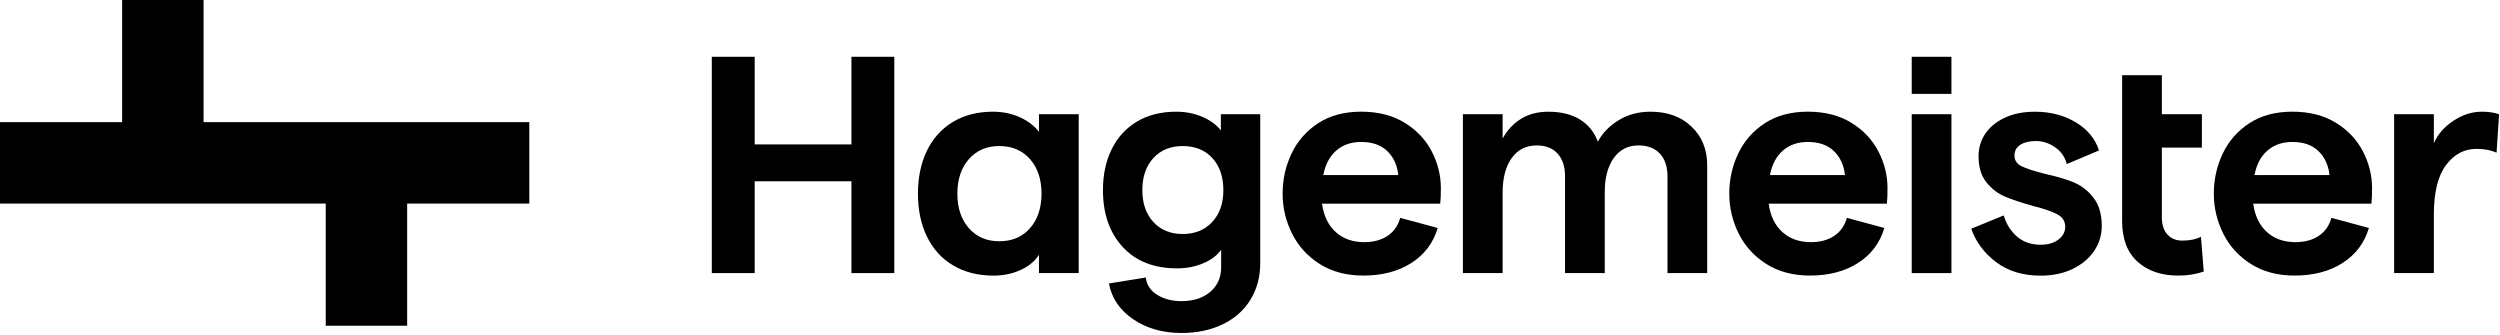 <?xml version="1.0" encoding="UTF-8"?>
<svg width="1150px" height="154px" viewBox="0 0 1150 154" version="1.1" xmlns="http://www.w3.org/2000/svg" xmlns:xlink="http://www.w3.org/1999/xlink">
    <title>Hagemeister-Logo-aktuell</title>
    <g id="Page-1" stroke="none" stroke-width="1" fill="none" fill-rule="evenodd">
        <g id="Hagemeister-Logo-aktuell" fill="#000000" fill-rule="nonzero">
            <rect id="Rectangle" x="879.39" y="26.12" width="18.27" height="17.07"></rect>
            <polygon id="Path" points="391.66 66.43 347.15 66.43 347.15 26.12 327.43 26.12 327.43 125.62 347.15 125.62 347.15 83.39 391.66 83.39 391.66 125.62 411.38 125.62 411.38 26.12 391.66 26.12"></polygon>
            <g id="Group" transform="translate(422.25, 34.6)">
                <path d="M51.56,70.36 C48.03,74.37 43.32,76.38 37.42,76.38 C31.62,76.38 26.96,74.37 23.43,70.36 C19.9,66.35 18.14,61.06 18.14,54.48 C18.14,47.91 19.9,42.61 23.43,38.6 C26.96,34.59 31.62,32.58 37.42,32.58 C43.32,32.58 48.03,34.59 51.56,38.6 C55.09,42.61 56.85,47.91 56.85,54.48 C56.85,61.05 55.08,66.35 51.56,70.36 M55.69,26.06 C53.56,23.26 50.61,21.01 46.84,19.32 C43.07,17.63 38.96,16.78 34.51,16.78 C27.45,16.78 21.31,18.35 16.09,21.49 C10.87,24.63 6.88,29.05 4.13,34.76 C1.38,40.46 0,47.04 0,54.48 C0,61.92 1.38,68.5 4.13,74.2 C6.89,79.91 10.9,84.33 16.17,87.47 C21.44,90.61 27.65,92.18 34.8,92.18 C39.34,92.18 43.5,91.31 47.27,89.57 C51.04,87.83 53.84,85.51 55.68,82.61 L55.68,91.02 L73.95,91.02 L73.95,17.94 L55.68,17.94 L55.68,26.06 L55.69,26.06 Z" id="Shape"></path>
                <path d="M135.35,67.53 C131.92,71.2 127.4,73.04 121.79,73.04 C116.18,73.04 111.69,71.21 108.31,67.53 C104.92,63.86 103.23,58.97 103.23,52.88 C103.23,46.7 104.92,41.77 108.31,38.09 C111.69,34.42 116.19,32.58 121.79,32.58 C127.49,32.58 132.03,34.42 135.42,38.09 C138.8,41.76 140.5,46.69 140.5,52.88 C140.5,58.97 138.78,63.86 135.35,67.53 M139.34,25.33 C137.21,22.72 134.34,20.64 130.71,19.1 C127.09,17.55 123.1,16.78 118.75,16.78 C111.89,16.78 105.92,18.28 100.84,21.27 C95.76,24.27 91.87,28.5 89.17,33.96 C86.46,39.42 85.11,45.73 85.11,52.88 C85.11,63.71 88.13,72.41 94.17,78.98 C100.21,85.56 108.55,88.84 119.18,88.84 C123.53,88.84 127.54,88.07 131.21,86.52 C134.88,84.97 137.64,82.9 139.48,80.28 L139.48,88.26 C139.48,93 137.81,96.79 134.48,99.64 C131.14,102.49 126.72,103.92 121.21,103.92 C116.86,103.92 113.14,102.95 110.04,101.02 C106.95,99.09 105.21,96.43 104.82,93.04 L87.86,95.8 C89.12,102.56 92.84,108.05 99.02,112.26 C105.21,116.46 112.6,118.57 121.21,118.57 C128.36,118.57 134.69,117.24 140.2,114.58 C145.71,111.92 149.96,108.15 152.96,103.27 C155.96,98.39 157.46,92.76 157.46,86.38 L157.46,17.94 L139.34,17.94 L139.34,25.33 Z" id="Shape"></path>
                <path d="M186.46,45.92 C187.43,40.99 189.43,37.22 192.48,34.61 C195.52,32 199.32,30.7 203.86,30.7 C208.98,30.7 213,32.1 215.89,34.9 C218.79,37.7 220.48,41.38 220.97,45.92 L186.46,45.92 L186.46,45.92 Z M223.87,21.85 C218.36,18.47 211.69,16.77 203.86,16.77 C196.12,16.77 189.55,18.54 184.14,22.06 C178.73,25.59 174.64,30.23 171.89,35.98 C169.14,41.73 167.76,47.89 167.76,54.47 C167.76,60.95 169.21,67.08 172.11,72.88 C175.01,78.68 179.26,83.34 184.87,86.87 C190.47,90.4 197.14,92.16 204.88,92.16 C213.58,92.16 220.95,90.23 226.99,86.36 C233.03,82.49 237.07,77.13 239.1,70.26 L221.84,65.62 C220.87,69.2 218.94,71.95 216.04,73.89 C213.14,75.82 209.56,76.79 205.31,76.79 C199.99,76.79 195.62,75.24 192.19,72.15 C188.76,69.06 186.66,64.71 185.88,59.1 L240.26,59.1 C240.45,57.17 240.55,54.8 240.55,52 C240.55,46.1 239.15,40.45 236.34,35.03 C233.54,29.64 229.38,25.24 223.87,21.85" id="Shape"></path>
                <path d="M336.97,16.78 C331.46,16.78 326.58,18.09 322.32,20.7 C318.07,23.31 314.88,26.6 312.75,30.56 C311.1,26.11 308.35,22.71 304.48,20.34 C300.61,17.97 295.78,16.79 289.98,16.79 C285.15,16.79 280.96,17.88 277.44,20.05 C273.91,22.22 271.08,25.25 268.96,29.11 L268.96,17.94 L250.69,17.94 L250.69,91.02 L268.96,91.02 L268.96,53.9 C268.96,47.33 270.34,42.08 273.09,38.17 C275.85,34.26 279.69,32.3 284.62,32.3 C288.78,32.3 291.99,33.56 294.26,36.07 C296.53,38.59 297.67,42.07 297.67,46.51 L297.67,91.02 L315.94,91.02 L315.94,53.76 C315.94,47.19 317.32,41.97 320.07,38.1 C322.82,34.24 326.62,32.3 331.45,32.3 C335.7,32.3 338.99,33.56 341.31,36.07 C343.63,38.59 344.79,42.07 344.79,46.51 L344.79,91.02 L363.06,91.02 L363.06,41.43 C363.06,34.18 360.67,28.26 355.88,23.67 C351.11,19.08 344.8,16.78 336.97,16.78" id="Path"></path>
                <path d="M391.92,45.92 C392.89,40.99 394.89,37.22 397.94,34.61 C400.99,32 404.78,30.7 409.32,30.7 C414.44,30.7 418.46,32.1 421.35,34.9 C424.25,37.7 425.94,41.38 426.43,45.92 L391.92,45.92 L391.92,45.92 Z M429.33,21.85 C423.82,18.47 417.15,16.77 409.32,16.77 C401.58,16.77 395.01,18.54 389.6,22.06 C384.19,25.59 380.1,30.23 377.35,35.98 C374.6,41.73 373.22,47.89 373.22,54.47 C373.22,60.95 374.67,67.08 377.57,72.88 C380.47,78.68 384.72,83.34 390.33,86.87 C395.93,90.4 402.61,92.16 410.34,92.16 C419.04,92.16 426.41,90.23 432.45,86.36 C438.49,82.49 442.53,77.13 444.56,70.26 L427.3,65.62 C426.33,69.2 424.4,71.95 421.5,73.89 C418.6,75.82 415.02,76.79 410.77,76.79 C405.45,76.79 401.08,75.24 397.65,72.15 C394.22,69.06 392.11,64.71 391.34,59.1 L445.72,59.1 C445.91,57.17 446.01,54.8 446.01,52 C446.01,46.1 444.61,40.45 441.8,35.03 C439,29.64 434.84,25.24 429.33,21.85" id="Shape"></path>
                <path d="M531.6,49.26 C528.07,47.81 523.65,46.5 518.33,45.35 C513.4,44.09 509.85,42.93 507.67,41.87 C505.5,40.81 504.41,39.17 504.41,36.94 C504.41,34.82 505.3,33.17 507.09,32.01 C508.88,30.85 511.27,30.27 514.27,30.27 C517.36,30.27 520.29,31.21 523.04,33.1 C525.8,34.99 527.61,37.57 528.48,40.86 L543.27,34.62 C541.62,29.31 538.1,25 532.68,21.72 C527.27,18.43 520.98,16.79 513.83,16.79 C508.61,16.79 504.04,17.68 500.13,19.47 C496.21,21.26 493.19,23.7 491.07,26.79 C488.94,29.89 487.88,33.37 487.88,37.23 C487.88,42.26 489.09,46.27 491.5,49.27 C493.91,52.27 496.79,54.47 500.13,55.87 C503.46,57.27 507.74,58.7 512.96,60.15 C517.99,61.41 521.71,62.69 524.13,63.99 C526.54,65.29 527.75,67.2 527.75,69.72 C527.75,72.04 526.71,74 524.63,75.59 C522.55,77.19 519.82,77.98 516.44,77.98 C512.09,77.98 508.46,76.73 505.56,74.21 C502.66,71.7 500.63,68.46 499.47,64.5 L484.54,70.59 C486.57,76.59 490.34,81.68 495.85,85.89 C501.36,90.1 508.22,92.2 516.44,92.2 C521.95,92.2 526.83,91.18 531.08,89.15 C535.33,87.12 538.64,84.36 541.01,80.89 C543.38,77.41 544.56,73.59 544.56,69.43 C544.56,63.92 543.28,59.55 540.72,56.31 C538.17,53.05 535.12,50.71 531.6,49.26" id="Path"></path>
                <path d="M581.63,76.08 C578.73,76.08 576.43,75.14 574.74,73.25 C573.05,71.37 572.2,68.73 572.2,65.35 L572.2,33.31 L590.62,33.31 L590.62,17.94 L572.2,17.94 L572.2,0 L553.93,0 L553.93,67.09 C553.93,75.31 556.3,81.54 561.03,85.79 C565.76,90.05 572,92.17 579.74,92.17 C584.09,92.17 588.01,91.54 591.48,90.28 L590.18,74.33 C587.86,75.5 585.01,76.08 581.63,76.08" id="Path"></path>
                <path d="M614.81,45.92 C615.77,40.99 617.78,37.22 620.83,34.61 C623.88,32 627.67,30.7 632.21,30.7 C637.33,30.7 641.35,32.1 644.24,34.9 C647.14,37.7 648.83,41.38 649.32,45.92 L614.81,45.92 L614.81,45.92 Z M652.22,21.85 C646.71,18.47 640.04,16.77 632.21,16.77 C624.47,16.77 617.9,18.54 612.49,22.06 C607.08,25.59 602.99,30.23 600.24,35.98 C597.49,41.73 596.11,47.89 596.11,54.47 C596.11,60.95 597.56,67.08 600.46,72.88 C603.36,78.68 607.61,83.34 613.22,86.87 C618.83,90.4 625.5,92.16 633.23,92.16 C641.93,92.16 649.3,90.23 655.34,86.36 C661.38,82.49 665.42,77.13 667.45,70.26 L650.19,65.62 C649.22,69.2 647.29,71.95 644.39,73.89 C641.49,75.82 637.91,76.79 633.66,76.79 C628.34,76.79 623.97,75.24 620.54,72.15 C617.11,69.06 615.01,64.71 614.23,59.1 L668.61,59.1 C668.8,57.17 668.9,54.8 668.9,52 C668.9,46.1 667.5,40.45 664.7,35.03 C661.89,29.64 657.73,25.24 652.22,21.85" id="Shape"></path>
                <path d="M719.36,16.78 C714.91,16.78 710.59,18.16 706.38,20.91 C702.17,23.66 699.15,27.12 697.32,31.28 L697.32,17.94 L679.05,17.94 L679.05,91.02 L697.32,91.02 L697.32,64.19 C697.32,53.95 699.18,46.33 702.9,41.35 C706.62,36.37 711.29,33.88 716.89,33.88 C720.47,33.88 723.56,34.46 726.17,35.62 L727.33,17.93 C725.01,17.17 722.35,16.78 719.36,16.78" id="Path"></path>
            </g>
            <rect id="Rectangle" x="879.39" y="52.54" width="18.27" height="73.08"></rect>
            <polygon id="Path" points="56.18 0 56.18 56.19 5.68434189e-14 56.19 5.68434189e-14 93.64 149.83 93.64 149.83 149.83 187.29 149.83 187.29 93.64 243.48 93.64 243.48 56.19 93.64 56.19 93.64 0"></polygon>
        </g>
    </g>
</svg>